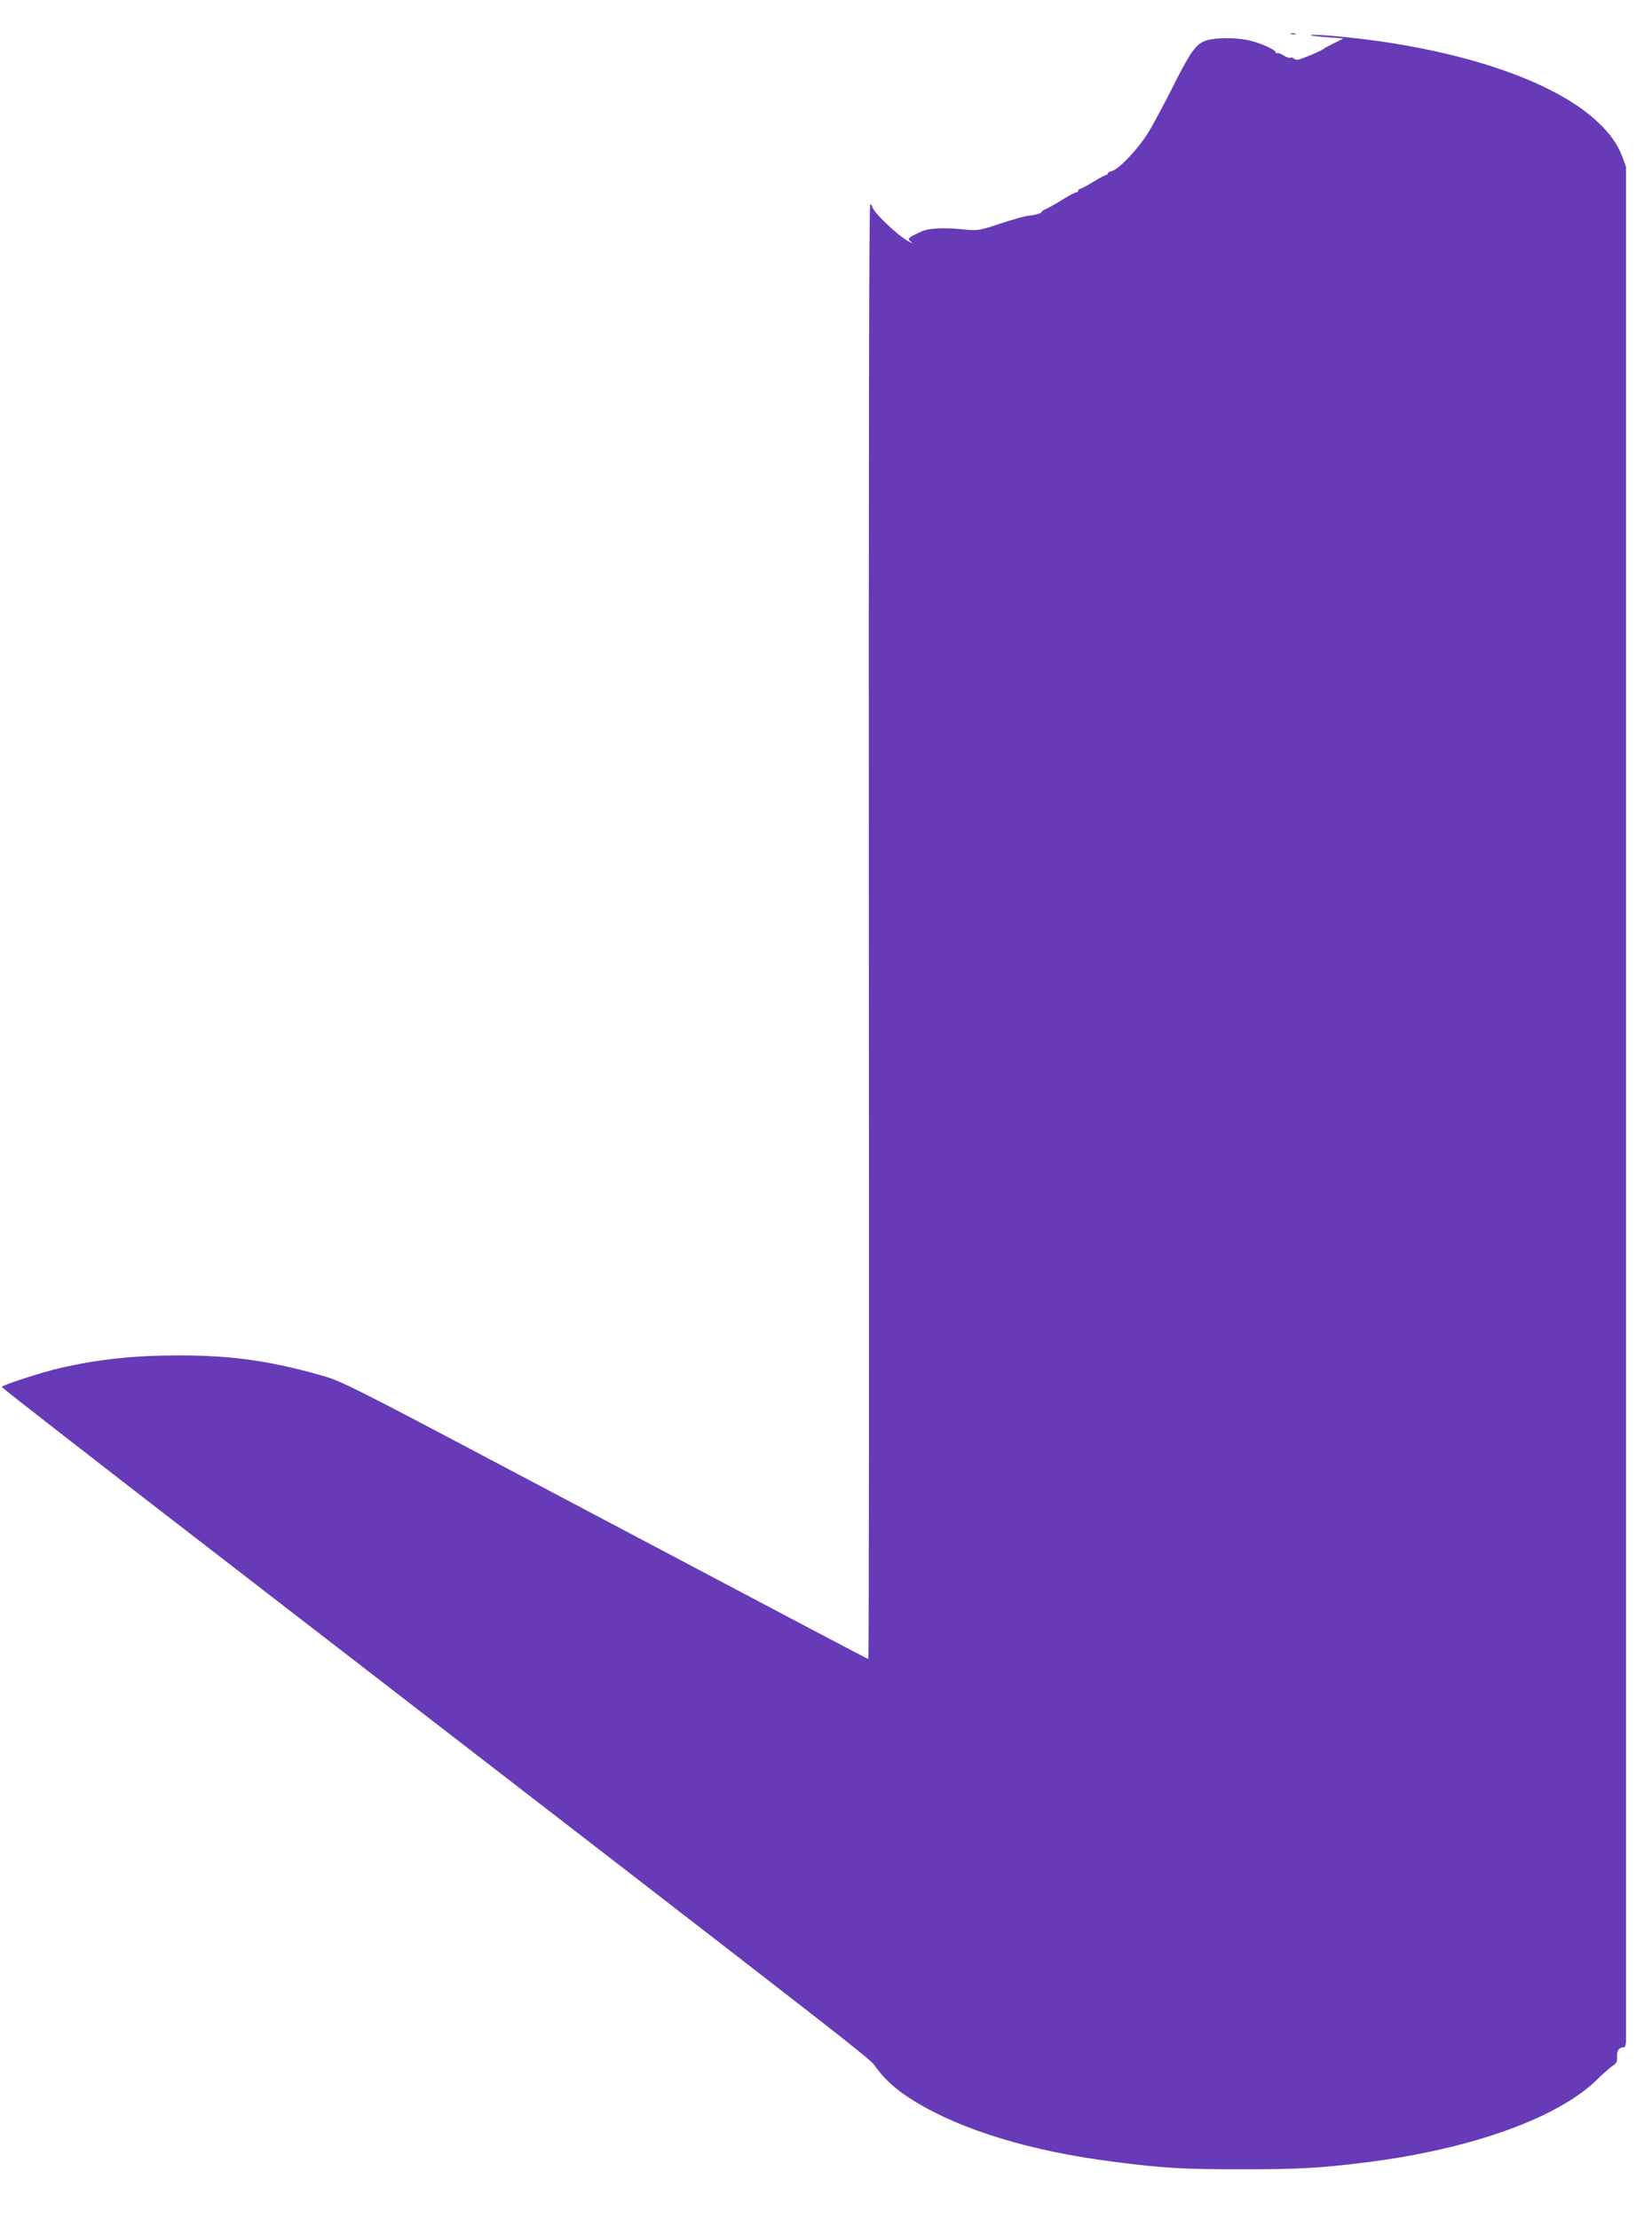 <?xml version="1.0" standalone="no"?>
<!DOCTYPE svg PUBLIC "-//W3C//DTD SVG 20010904//EN"
 "http://www.w3.org/TR/2001/REC-SVG-20010904/DTD/svg10.dtd">
<svg version="1.0" xmlns="http://www.w3.org/2000/svg"
 width="953pt" height="1280pt" viewBox="0 0 953 1280"
 preserveAspectRatio="xMidYMid meet">
<g transform="translate(0,1280) scale(0.1,-0.1)"
fill="#673ab7" stroke="none">
<path d="M7448 12603 c6 -2 18 -2 25 0 6 3 1 5 -13 5 -14 0 -19 -2 -12 -5z"/>
<path d="M7565 12595 c6 -2 49 -7 98 -10 l87 -7 -52 -26 c-29 -14 -55 -28 -58
-31 -9 -11 -130 -62 -155 -66 -5 -1 -16 3 -23 8 -7 6 -15 7 -19 4 -3 -4 -20 2
-38 13 -18 11 -35 17 -38 13 -4 -3 -7 -2 -7 4 0 15 -83 53 -150 69 -83 20
-216 18 -266 -5 -50 -23 -84 -73 -188 -281 -43 -85 -101 -193 -129 -240 -56
-93 -170 -215 -211 -226 -14 -3 -26 -10 -26 -15 0 -5 -4 -9 -10 -9 -5 0 -39
-18 -75 -40 -36 -22 -70 -40 -75 -40 -6 0 -10 -4 -10 -10 0 -5 -6 -10 -12 -10
-7 0 -40 -17 -73 -38 -33 -21 -75 -45 -92 -53 -18 -7 -33 -17 -33 -20 0 -9
-38 -20 -80 -24 -19 -2 -91 -22 -160 -45 -116 -39 -130 -41 -195 -35 -133 14
-217 10 -265 -13 -74 -34 -78 -39 -55 -57 15 -12 11 -12 -13 2 -69 38 -212
176 -212 205 0 5 -5 8 -10 8 -7 0 -9 -1397 -8 -4195 2 -2307 1 -4195 -3 -4195
-5 0 -320 166 -2182 1151 -742 393 -861 452 -950 478 -310 90 -539 123 -852
122 -248 0 -450 -21 -675 -72 -103 -23 -340 -100 -340 -110 0 -4 561 -441
1247 -970 3933 -3037 3752 -2895 3797 -2956 55 -75 121 -133 226 -197 268
-164 667 -285 1133 -345 298 -39 410 -45 752 -45 329 0 451 7 715 40 610 76
1116 259 1340 484 30 30 68 63 83 73 23 15 27 24 25 53 -2 35 12 54 40 54 7 0
12 14 12 38 0 20 0 2461 0 5424 l0 5386 -20 55 c-29 76 -71 136 -145 205 -252
237 -796 420 -1445 487 -133 14 -229 18 -205 10z"/>
</g>
</svg>
